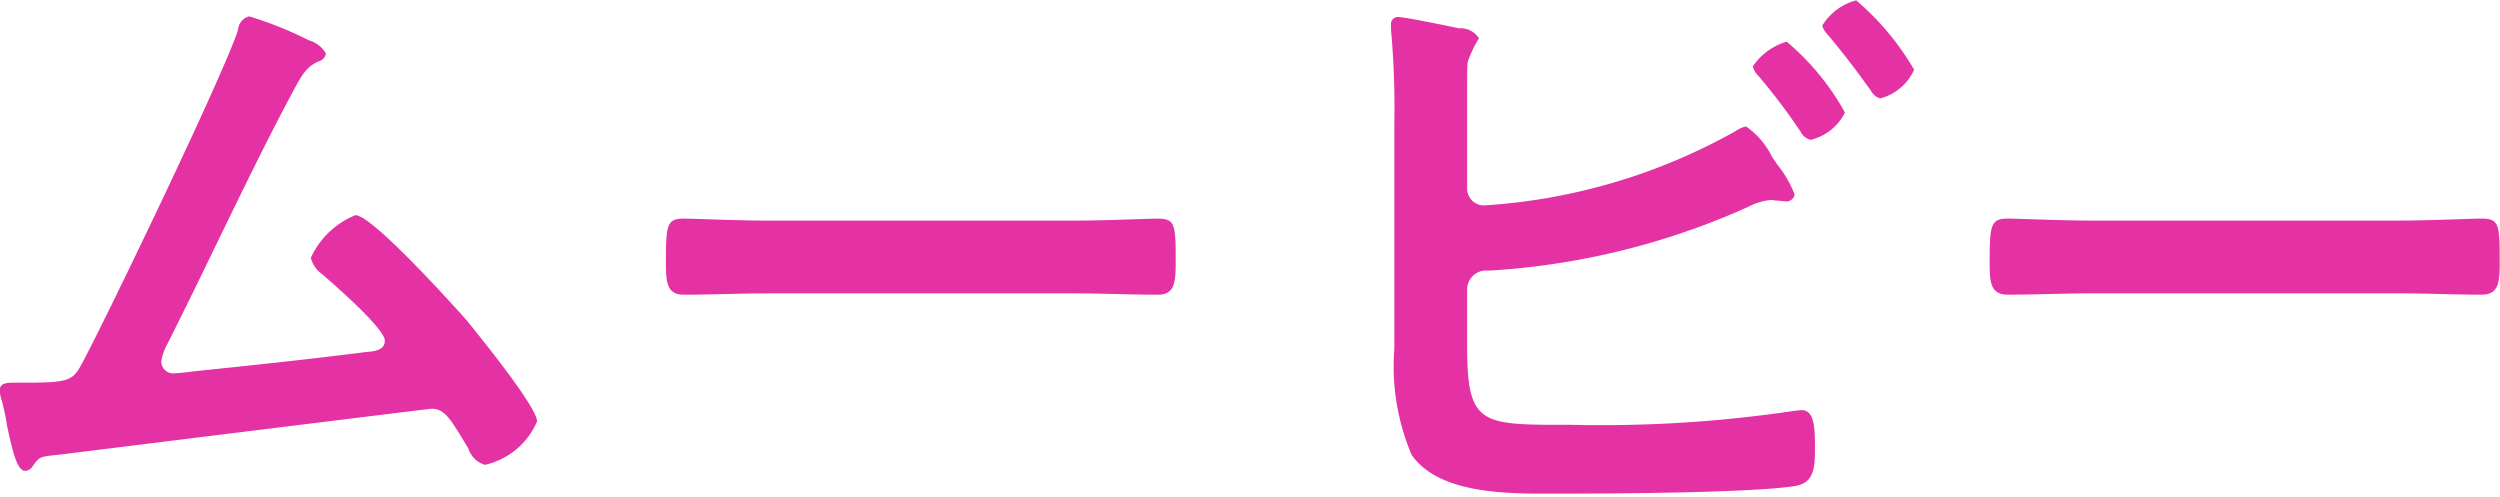 <svg xmlns="http://www.w3.org/2000/svg" width="82.44" height="16.375" viewBox="0 0 82.44 16.375">
  <defs>
    <style>
      .cls-1 {
        fill: #e431a3;
        fill-rule: evenodd;
      }
    </style>
  </defs>
  <path id="menu_text01.svg" class="cls-1" d="M3536.19,309.946a0.486,0.486,0,0,0-.37.44c-0.42,1.365-4.29,9.4-5.11,10.939-0.33.617-.39,0.7-1.89,0.7h-0.37c-0.29,0-.49.022-0.49,0.264a1.3,1.3,0,0,0,.07.33,6.628,6.628,0,0,1,.17.815c0.18,0.836.33,1.5,0.6,1.5a0.314,0.314,0,0,0,.26-0.176c0.24-.33.24-0.286,0.99-0.374,1.23-.154,12.09-1.5,12.15-1.5,0.46,0,.64.374,1.21,1.3a0.818,0.818,0,0,0,.55.55,2.452,2.452,0,0,0,1.72-1.431c0-.484-1.94-2.861-2.33-3.345-0.49-.55-3.11-3.456-3.66-3.456a2.735,2.735,0,0,0-1.47,1.409,0.973,0.973,0,0,0,.39.55c0.38,0.33,2.05,1.783,2.05,2.179,0,0.33-.37.352-0.62,0.374-1.89.242-3.78,0.441-5.7,0.639a6.412,6.412,0,0,1-.66.066,0.39,0.39,0,0,1-.39-0.4,1.683,1.683,0,0,1,.2-0.572c1.29-2.553,2.48-5.15,3.8-7.682,0.58-1.078.69-1.408,1.17-1.628a0.353,0.353,0,0,0,.26-0.264,0.964,0.964,0,0,0-.57-0.441A12.385,12.385,0,0,0,3536.19,309.946Zm17.08,6.735c-0.92,0-2.44-.066-2.73-0.066-0.57,0-.61.176-0.61,1.409,0,0.682.02,1.1,0.59,1.1,0.93,0,1.85-.044,2.75-0.044h10.13c0.9,0,1.83.044,2.75,0.044,0.57,0,.59-0.418.59-1.122,0-1.211-.02-1.387-0.61-1.387-0.29,0-1.72.066-2.73,0.066h-10.13Zm33.62-5.9a2.027,2.027,0,0,0-1.12.815,0.709,0.709,0,0,0,.2.33,19.815,19.815,0,0,1,1.38,1.827,0.5,0.5,0,0,0,.33.264,1.713,1.713,0,0,0,1.13-.9A8.326,8.326,0,0,0,3586.89,310.782Zm2.29-1.364a1.872,1.872,0,0,0-1.12.836,0.722,0.722,0,0,0,.17.286c0.51,0.594.97,1.211,1.43,1.849a0.522,0.522,0,0,0,.31.264,1.7,1.7,0,0,0,1.12-.946A8.794,8.794,0,0,0,3589.18,309.418Zm-12.83,9.53a0.626,0.626,0,0,1,.7-0.616,24.294,24.294,0,0,0,8.54-2.091,2.07,2.07,0,0,1,.79-0.242c0.05,0,.11.022,0.16,0.022,0.11,0,.2.022,0.28,0.022a0.276,0.276,0,0,0,.33-0.22,3.732,3.732,0,0,0-.59-1.013c-0.04-.066-0.09-0.132-0.15-0.22a2.635,2.635,0,0,0-.86-1.012,0.94,0.94,0,0,0-.35.154,19.38,19.38,0,0,1-8.21,2.443,0.555,0.555,0,0,1-.64-0.55v-3.214c0-.4,0-0.814.02-0.968a3.958,3.958,0,0,1,.37-0.771,0.707,0.707,0,0,0-.66-0.33c-0.3-.066-1.78-0.374-2-0.374a0.225,0.225,0,0,0-.24.242v0.176a28.247,28.247,0,0,1,.11,3.06v7.461a7.488,7.488,0,0,0,.57,3.5c0.95,1.365,3.41,1.277,4.89,1.277,1.71,0,6.2-.022,7.7-0.242,0.71-.089.71-0.639,0.71-1.3s-0.03-1.211-.44-1.211c-0.07,0-.16.022-0.23,0.022a42.963,42.963,0,0,1-7.35.463c-3.01,0-3.45.044-3.45-2.62v-1.849Zm20.58-2.267c-0.93,0-2.45-.066-2.73-0.066-0.57,0-.62.176-0.62,1.409,0,0.682.02,1.1,0.6,1.1,0.92,0,1.85-.044,2.75-0.044h10.12c0.91,0,1.83.044,2.75,0.044,0.58,0,.6-0.418.6-1.122,0-1.211-.02-1.387-0.62-1.387-0.28,0-1.71.066-2.73,0.066h-10.12Z" transform="translate(-3527.97 -309.406)"/>
</svg>
